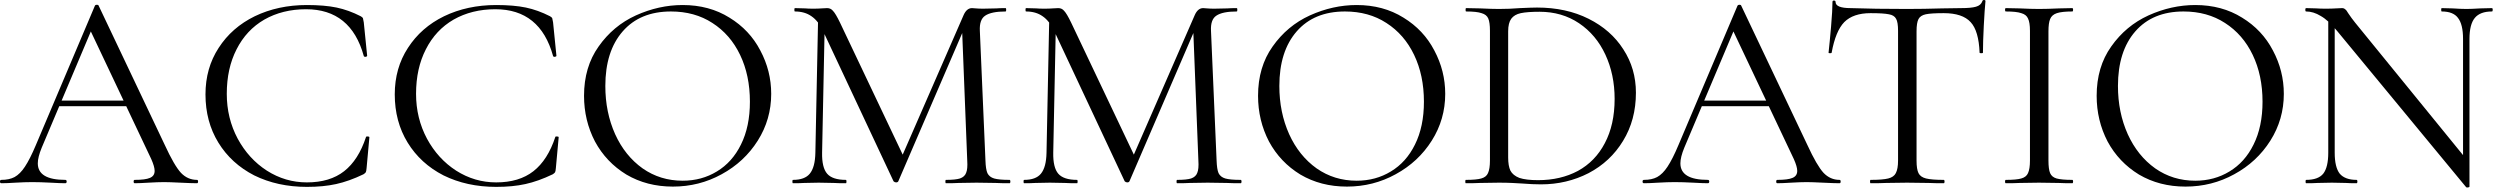 <?xml version="1.0" encoding="UTF-8"?> <svg xmlns="http://www.w3.org/2000/svg" width="249" height="19" viewBox="0 0 249 19" fill="none"><path d="M5.802 10.017H13.198L13.393 10.576H5.523L5.802 10.017ZM19.616 17.915C19.691 17.915 19.728 17.971 19.728 18.083C19.728 18.194 19.691 18.25 19.616 18.25C19.263 18.25 18.714 18.231 17.97 18.194C17.226 18.157 16.686 18.138 16.351 18.138C15.942 18.138 15.421 18.157 14.788 18.194C14.193 18.231 13.737 18.25 13.421 18.25C13.347 18.25 13.309 18.194 13.309 18.083C13.309 17.971 13.347 17.915 13.421 17.915C14.128 17.915 14.63 17.85 14.928 17.72C15.244 17.59 15.402 17.357 15.402 17.022C15.402 16.743 15.291 16.352 15.068 15.85L8.872 2.762L9.57 1.897L4.156 14.706C3.895 15.338 3.765 15.859 3.765 16.269C3.765 17.366 4.677 17.915 6.5 17.915C6.593 17.915 6.64 17.971 6.64 18.083C6.64 18.194 6.593 18.25 6.5 18.25C6.165 18.25 5.681 18.231 5.049 18.194C4.342 18.157 3.728 18.138 3.207 18.138C2.723 18.138 2.165 18.157 1.533 18.194C0.974 18.231 0.509 18.25 0.137 18.25C0.044 18.25 -0.002 18.194 -0.002 18.083C-0.002 17.971 0.044 17.915 0.137 17.915C0.658 17.915 1.095 17.822 1.449 17.636C1.821 17.431 2.165 17.087 2.481 16.604C2.816 16.101 3.179 15.385 3.57 14.455L9.458 0.557C9.495 0.501 9.561 0.473 9.654 0.473C9.747 0.473 9.802 0.501 9.821 0.557L16.407 14.427C17.04 15.803 17.579 16.734 18.026 17.217C18.472 17.683 19.002 17.915 19.616 17.915ZM30.568 0.501C31.74 0.501 32.726 0.585 33.526 0.752C34.326 0.92 35.126 1.208 35.926 1.617C36.056 1.692 36.131 1.757 36.149 1.813C36.168 1.869 36.196 2.008 36.233 2.231L36.568 5.552C36.568 5.608 36.512 5.645 36.4 5.664C36.307 5.664 36.252 5.636 36.233 5.58C35.377 2.473 33.461 0.92 30.484 0.92C28.921 0.92 27.535 1.264 26.326 1.952C25.135 2.641 24.214 3.627 23.563 4.91C22.912 6.176 22.587 7.655 22.587 9.348C22.587 10.966 22.949 12.455 23.675 13.813C24.4 15.152 25.368 16.213 26.577 16.994C27.805 17.776 29.135 18.166 30.568 18.166C32.093 18.166 33.331 17.794 34.279 17.05C35.228 16.306 35.954 15.171 36.456 13.645C36.456 13.608 36.503 13.589 36.596 13.589C36.726 13.589 36.791 13.617 36.791 13.673L36.512 16.743C36.493 16.966 36.466 17.106 36.428 17.162C36.391 17.217 36.317 17.283 36.205 17.357C35.238 17.822 34.326 18.148 33.47 18.334C32.633 18.52 31.666 18.613 30.568 18.613C28.614 18.613 26.866 18.231 25.321 17.469C23.796 16.687 22.605 15.599 21.749 14.204C20.893 12.808 20.466 11.208 20.466 9.403C20.466 7.655 20.903 6.11 21.777 4.771C22.652 3.413 23.852 2.362 25.377 1.617C26.921 0.873 28.652 0.501 30.568 0.501ZM49.42 0.501C50.592 0.501 51.578 0.585 52.379 0.752C53.178 0.92 53.978 1.208 54.779 1.617C54.909 1.692 54.983 1.757 55.002 1.813C55.02 1.869 55.048 2.008 55.086 2.231L55.42 5.552C55.42 5.608 55.364 5.645 55.253 5.664C55.16 5.664 55.104 5.636 55.086 5.58C54.23 2.473 52.313 0.92 49.337 0.92C47.774 0.92 46.388 1.264 45.178 1.952C43.988 2.641 43.067 3.627 42.416 4.91C41.764 6.176 41.439 7.655 41.439 9.348C41.439 10.966 41.802 12.455 42.527 13.813C43.253 15.152 44.22 16.213 45.43 16.994C46.658 17.776 47.988 18.166 49.42 18.166C50.946 18.166 52.183 17.794 53.132 17.05C54.081 16.306 54.806 15.171 55.309 13.645C55.309 13.608 55.355 13.589 55.448 13.589C55.578 13.589 55.644 13.617 55.644 13.673L55.364 16.743C55.346 16.966 55.318 17.106 55.281 17.162C55.244 17.217 55.169 17.283 55.058 17.357C54.09 17.822 53.178 18.148 52.323 18.334C51.486 18.52 50.518 18.613 49.42 18.613C47.467 18.613 45.718 18.231 44.174 17.469C42.648 16.687 41.458 15.599 40.602 14.204C39.746 12.808 39.318 11.208 39.318 9.403C39.318 7.655 39.755 6.11 40.63 4.771C41.504 3.413 42.704 2.362 44.23 1.617C45.774 0.873 47.504 0.501 49.42 0.501ZM67.017 18.585C65.287 18.585 63.743 18.185 62.385 17.385C61.045 16.566 60.003 15.469 59.259 14.092C58.533 12.697 58.17 11.18 58.17 9.543C58.17 7.627 58.654 5.99 59.622 4.631C60.589 3.255 61.826 2.222 63.333 1.534C64.859 0.845 66.412 0.501 67.994 0.501C69.761 0.501 71.315 0.92 72.654 1.757C73.994 2.576 75.017 3.664 75.724 5.022C76.45 6.38 76.812 7.822 76.812 9.348C76.812 11.041 76.366 12.594 75.473 14.008C74.58 15.422 73.38 16.538 71.873 17.357C70.385 18.176 68.766 18.585 67.017 18.585ZM67.994 17.999C69.259 17.999 70.394 17.692 71.398 17.078C72.422 16.464 73.222 15.571 73.798 14.399C74.394 13.208 74.691 11.785 74.691 10.129C74.691 8.38 74.366 6.827 73.715 5.469C73.064 4.11 72.143 3.05 70.952 2.287C69.78 1.524 68.403 1.143 66.822 1.143C64.775 1.143 63.175 1.803 62.022 3.124C60.868 4.445 60.291 6.259 60.291 8.566C60.291 10.315 60.617 11.915 61.268 13.366C61.919 14.799 62.831 15.934 64.003 16.771C65.175 17.59 66.505 17.999 67.994 17.999ZM81.49 1.45L82.16 1.506L81.881 15.208C81.862 16.194 82.03 16.892 82.383 17.301C82.737 17.71 83.36 17.915 84.253 17.915C84.29 17.915 84.309 17.971 84.309 18.083C84.309 18.194 84.29 18.25 84.253 18.25C83.732 18.25 83.332 18.241 83.053 18.222L81.546 18.194L80.095 18.222C79.835 18.241 79.462 18.25 78.979 18.25C78.941 18.25 78.923 18.194 78.923 18.083C78.923 17.971 78.941 17.915 78.979 17.915C79.76 17.915 80.318 17.71 80.653 17.301C81.007 16.873 81.193 16.176 81.211 15.208L81.49 1.45ZM100.551 17.915C100.607 17.915 100.634 17.971 100.634 18.083C100.634 18.194 100.607 18.25 100.551 18.25C99.974 18.25 99.518 18.241 99.183 18.222L97.258 18.194L95.472 18.222C95.174 18.241 94.755 18.25 94.216 18.25C94.179 18.25 94.16 18.194 94.16 18.083C94.16 17.971 94.179 17.915 94.216 17.915C94.848 17.915 95.314 17.869 95.611 17.776C95.927 17.664 96.132 17.478 96.225 17.217C96.337 16.957 96.374 16.548 96.337 15.989L95.806 2.51L96.728 1.227L89.472 18.055C89.434 18.129 89.36 18.166 89.248 18.166C89.155 18.166 89.072 18.129 88.997 18.055L81.993 3.124C81.676 2.436 81.286 1.934 80.82 1.617C80.374 1.301 79.825 1.143 79.174 1.143C79.137 1.143 79.118 1.087 79.118 0.976C79.118 0.864 79.137 0.808 79.174 0.808L80.207 0.836C80.393 0.855 80.653 0.864 80.988 0.864C81.323 0.864 81.602 0.855 81.825 0.836C82.067 0.817 82.253 0.808 82.383 0.808C82.625 0.808 82.82 0.901 82.969 1.087C83.137 1.255 83.369 1.645 83.667 2.259L90.03 15.655L89.165 17.106L95.974 1.506C96.179 1.041 96.458 0.808 96.811 0.808C96.904 0.808 97.034 0.817 97.202 0.836C97.388 0.855 97.63 0.864 97.927 0.864L99.239 0.836C99.444 0.817 99.751 0.808 100.16 0.808C100.197 0.808 100.216 0.864 100.216 0.976C100.216 1.087 100.197 1.143 100.16 1.143C99.211 1.143 98.532 1.283 98.123 1.562C97.732 1.822 97.555 2.324 97.593 3.069L98.151 15.989C98.169 16.566 98.234 16.985 98.346 17.245C98.476 17.506 98.7 17.683 99.016 17.776C99.332 17.869 99.844 17.915 100.551 17.915ZM104.512 1.45L105.182 1.506L104.903 15.208C104.885 16.194 105.052 16.892 105.405 17.301C105.759 17.71 106.382 17.915 107.275 17.915C107.312 17.915 107.331 17.971 107.331 18.083C107.331 18.194 107.312 18.25 107.275 18.25C106.754 18.25 106.354 18.241 106.075 18.222L104.568 18.194L103.117 18.222C102.857 18.241 102.485 18.25 102.001 18.25C101.964 18.25 101.945 18.194 101.945 18.083C101.945 17.971 101.964 17.915 102.001 17.915C102.782 17.915 103.34 17.71 103.675 17.301C104.029 16.873 104.215 16.176 104.233 15.208L104.512 1.45ZM123.573 17.915C123.629 17.915 123.657 17.971 123.657 18.083C123.657 18.194 123.629 18.25 123.573 18.25C122.996 18.25 122.54 18.241 122.205 18.222L120.28 18.194L118.494 18.222C118.196 18.241 117.778 18.25 117.238 18.25C117.201 18.25 117.182 18.194 117.182 18.083C117.182 17.971 117.201 17.915 117.238 17.915C117.871 17.915 118.336 17.869 118.633 17.776C118.95 17.664 119.154 17.478 119.247 17.217C119.359 16.957 119.396 16.548 119.359 15.989L118.829 2.51L119.75 1.227L112.494 18.055C112.457 18.129 112.382 18.166 112.271 18.166C112.178 18.166 112.094 18.129 112.019 18.055L105.015 3.124C104.698 2.436 104.308 1.934 103.843 1.617C103.396 1.301 102.847 1.143 102.196 1.143C102.159 1.143 102.14 1.087 102.14 0.976C102.14 0.864 102.159 0.808 102.196 0.808L103.229 0.836C103.415 0.855 103.675 0.864 104.01 0.864C104.345 0.864 104.624 0.855 104.847 0.836C105.089 0.817 105.275 0.808 105.405 0.808C105.647 0.808 105.843 0.901 105.992 1.087C106.159 1.255 106.392 1.645 106.689 2.259L113.052 15.655L112.187 17.106L118.996 1.506C119.201 1.041 119.48 0.808 119.833 0.808C119.926 0.808 120.057 0.817 120.224 0.836C120.41 0.855 120.652 0.864 120.95 0.864L122.261 0.836C122.466 0.817 122.773 0.808 123.182 0.808C123.219 0.808 123.238 0.864 123.238 0.976C123.238 1.087 123.219 1.143 123.182 1.143C122.233 1.143 121.554 1.283 121.145 1.562C120.754 1.822 120.578 2.324 120.615 3.069L121.173 15.989C121.192 16.566 121.257 16.985 121.368 17.245C121.498 17.506 121.722 17.683 122.038 17.776C122.354 17.869 122.866 17.915 123.573 17.915ZM134.149 18.585C132.418 18.585 130.874 18.185 129.516 17.385C128.176 16.566 127.135 15.469 126.39 14.092C125.665 12.697 125.302 11.18 125.302 9.543C125.302 7.627 125.786 5.99 126.753 4.631C127.721 3.255 128.958 2.222 130.465 1.534C131.99 0.845 133.544 0.501 135.125 0.501C136.893 0.501 138.446 0.92 139.786 1.757C141.125 2.576 142.149 3.664 142.856 5.022C143.581 6.38 143.944 7.822 143.944 9.348C143.944 11.041 143.497 12.594 142.604 14.008C141.711 15.422 140.511 16.538 139.004 17.357C137.516 18.176 135.897 18.585 134.149 18.585ZM135.125 17.999C136.39 17.999 137.525 17.692 138.53 17.078C139.553 16.464 140.353 15.571 140.93 14.399C141.525 13.208 141.823 11.785 141.823 10.129C141.823 8.38 141.497 6.827 140.846 5.469C140.195 4.11 139.274 3.05 138.083 2.287C136.911 1.524 135.535 1.143 133.953 1.143C131.907 1.143 130.307 1.803 129.153 3.124C128 4.445 127.423 6.259 127.423 8.566C127.423 10.315 127.749 11.915 128.4 13.366C129.051 14.799 129.963 15.934 131.135 16.771C132.307 17.59 133.637 17.999 135.125 17.999ZM153.478 18.362C152.938 18.362 152.315 18.334 151.608 18.278C151.347 18.259 151.013 18.241 150.603 18.222C150.213 18.203 149.775 18.194 149.292 18.194L147.394 18.222C147.059 18.241 146.594 18.25 145.999 18.25C145.961 18.25 145.943 18.194 145.943 18.083C145.943 17.971 145.961 17.915 145.999 17.915C146.706 17.915 147.217 17.869 147.533 17.776C147.868 17.683 148.092 17.506 148.203 17.245C148.333 16.966 148.399 16.548 148.399 15.989V3.069C148.399 2.51 148.343 2.101 148.231 1.841C148.119 1.58 147.896 1.403 147.561 1.31C147.245 1.199 146.733 1.143 146.026 1.143C145.989 1.143 145.971 1.087 145.971 0.976C145.971 0.864 145.989 0.808 146.026 0.808L147.422 0.836C148.203 0.873 148.826 0.892 149.292 0.892C149.999 0.892 150.696 0.864 151.385 0.808C152.203 0.771 152.771 0.752 153.087 0.752C155.022 0.752 156.733 1.124 158.222 1.869C159.71 2.613 160.864 3.627 161.682 4.91C162.519 6.194 162.938 7.636 162.938 9.236C162.938 11.041 162.51 12.641 161.654 14.036C160.817 15.413 159.673 16.483 158.222 17.245C156.771 17.989 155.189 18.362 153.478 18.362ZM153.199 17.943C154.687 17.943 156.008 17.636 157.161 17.022C158.315 16.39 159.208 15.469 159.84 14.259C160.492 13.031 160.817 11.562 160.817 9.85C160.817 8.231 160.51 6.762 159.896 5.441C159.282 4.12 158.408 3.078 157.273 2.315C156.138 1.552 154.826 1.171 153.338 1.171C152.538 1.171 151.915 1.217 151.468 1.31C151.04 1.403 150.724 1.59 150.519 1.869C150.315 2.148 150.213 2.566 150.213 3.124V15.683C150.213 16.241 150.287 16.678 150.436 16.994C150.603 17.311 150.901 17.552 151.329 17.72C151.775 17.869 152.399 17.943 153.199 17.943ZM169.404 10.017H176.799L176.994 10.576H169.125L169.404 10.017ZM183.218 17.915C183.292 17.915 183.329 17.971 183.329 18.083C183.329 18.194 183.292 18.25 183.218 18.25C182.864 18.25 182.315 18.231 181.571 18.194C180.827 18.157 180.288 18.138 179.953 18.138C179.543 18.138 179.022 18.157 178.39 18.194C177.794 18.231 177.339 18.25 177.022 18.25C176.948 18.25 176.911 18.194 176.911 18.083C176.911 17.971 176.948 17.915 177.022 17.915C177.729 17.915 178.232 17.85 178.529 17.72C178.846 17.59 179.004 17.357 179.004 17.022C179.004 16.743 178.892 16.352 178.669 15.85L172.474 2.762L173.171 1.897L167.757 14.706C167.497 15.338 167.367 15.859 167.367 16.269C167.367 17.366 168.278 17.915 170.101 17.915C170.194 17.915 170.241 17.971 170.241 18.083C170.241 18.194 170.194 18.25 170.101 18.25C169.767 18.25 169.283 18.231 168.65 18.194C167.943 18.157 167.329 18.138 166.808 18.138C166.325 18.138 165.767 18.157 165.134 18.194C164.576 18.231 164.111 18.25 163.739 18.25C163.646 18.25 163.599 18.194 163.599 18.083C163.599 17.971 163.646 17.915 163.739 17.915C164.26 17.915 164.697 17.822 165.05 17.636C165.422 17.431 165.767 17.087 166.083 16.604C166.418 16.101 166.781 15.385 167.171 14.455L173.06 0.557C173.097 0.501 173.162 0.473 173.255 0.473C173.348 0.473 173.404 0.501 173.422 0.557L180.008 14.427C180.641 15.803 181.181 16.734 181.627 17.217C182.074 17.683 182.604 17.915 183.218 17.915ZM186.311 1.31C185.157 1.31 184.283 1.608 183.688 2.203C183.111 2.799 182.692 3.813 182.432 5.245C182.432 5.283 182.376 5.301 182.264 5.301C182.171 5.301 182.125 5.283 182.125 5.245C182.199 4.576 182.283 3.701 182.376 2.622C182.469 1.543 182.515 0.734 182.515 0.194C182.515 0.101 182.562 0.055 182.655 0.055C182.767 0.055 182.822 0.101 182.822 0.194C182.822 0.603 183.325 0.808 184.329 0.808C185.929 0.864 187.799 0.892 189.939 0.892C191.036 0.892 192.199 0.873 193.427 0.836L195.325 0.808C195.995 0.808 196.488 0.762 196.804 0.669C197.139 0.576 197.353 0.39 197.446 0.11C197.464 0.036 197.52 -0.001 197.613 -0.001C197.706 -0.001 197.753 0.036 197.753 0.11C197.697 0.65 197.641 1.469 197.585 2.566C197.529 3.664 197.502 4.557 197.502 5.245C197.502 5.283 197.446 5.301 197.334 5.301C197.222 5.301 197.167 5.283 197.167 5.245C197.111 3.794 196.813 2.78 196.274 2.203C195.734 1.608 194.841 1.31 193.595 1.31C192.757 1.31 192.162 1.348 191.809 1.422C191.455 1.497 191.213 1.655 191.083 1.897C190.953 2.138 190.888 2.548 190.888 3.124V15.989C190.888 16.566 190.953 16.985 191.083 17.245C191.213 17.506 191.464 17.683 191.836 17.776C192.209 17.869 192.795 17.915 193.595 17.915C193.65 17.915 193.678 17.971 193.678 18.083C193.678 18.194 193.65 18.25 193.595 18.25C192.981 18.25 192.488 18.241 192.115 18.222L189.939 18.194L187.846 18.222C187.474 18.241 186.962 18.25 186.311 18.25C186.274 18.25 186.255 18.194 186.255 18.083C186.255 17.971 186.274 17.915 186.311 17.915C187.111 17.915 187.697 17.869 188.069 17.776C188.441 17.683 188.692 17.506 188.822 17.245C188.971 16.966 189.046 16.548 189.046 15.989V3.069C189.046 2.492 188.981 2.092 188.85 1.869C188.72 1.627 188.478 1.478 188.125 1.422C187.771 1.348 187.167 1.31 186.311 1.31ZM204.026 15.989C204.026 16.566 204.082 16.985 204.193 17.245C204.305 17.506 204.519 17.683 204.835 17.776C205.17 17.869 205.691 17.915 206.398 17.915C206.454 17.915 206.482 17.971 206.482 18.083C206.482 18.194 206.454 18.25 206.398 18.25C205.84 18.25 205.393 18.241 205.058 18.222L203.077 18.194L201.151 18.222C200.817 18.241 200.361 18.25 199.784 18.25C199.728 18.25 199.7 18.194 199.7 18.083C199.7 17.971 199.728 17.915 199.784 17.915C200.491 17.915 201.003 17.869 201.319 17.776C201.654 17.683 201.877 17.506 201.989 17.245C202.119 16.966 202.184 16.548 202.184 15.989V3.069C202.184 2.51 202.119 2.101 201.989 1.841C201.877 1.58 201.654 1.403 201.319 1.31C201.003 1.199 200.491 1.143 199.784 1.143C199.728 1.143 199.7 1.087 199.7 0.976C199.7 0.864 199.728 0.808 199.784 0.808L201.151 0.836C201.933 0.873 202.575 0.892 203.077 0.892C203.635 0.892 204.305 0.873 205.086 0.836L206.398 0.808C206.454 0.808 206.482 0.864 206.482 0.976C206.482 1.087 206.454 1.143 206.398 1.143C205.71 1.143 205.198 1.199 204.863 1.31C204.528 1.422 204.305 1.617 204.193 1.897C204.082 2.157 204.026 2.566 204.026 3.124V15.989ZM217.673 18.585C215.943 18.585 214.399 18.185 213.041 17.385C211.701 16.566 210.659 15.469 209.915 14.092C209.19 12.697 208.827 11.18 208.827 9.543C208.827 7.627 209.31 5.99 210.278 4.631C211.245 3.255 212.483 2.222 213.99 1.534C215.515 0.845 217.069 0.501 218.65 0.501C220.417 0.501 221.971 0.92 223.31 1.757C224.65 2.576 225.673 3.664 226.38 5.022C227.106 6.38 227.469 7.822 227.469 9.348C227.469 11.041 227.022 12.594 226.129 14.008C225.236 15.422 224.036 16.538 222.529 17.357C221.041 18.176 219.422 18.585 217.673 18.585ZM218.65 17.999C219.915 17.999 221.05 17.692 222.055 17.078C223.078 16.464 223.878 15.571 224.455 14.399C225.05 13.208 225.348 11.785 225.348 10.129C225.348 8.38 225.022 6.827 224.371 5.469C223.72 4.11 222.799 3.05 221.608 2.287C220.436 1.524 219.059 1.143 217.478 1.143C215.431 1.143 213.831 1.803 212.678 3.124C211.524 4.445 210.948 6.259 210.948 8.566C210.948 10.315 211.273 11.915 211.924 13.366C212.576 14.799 213.487 15.934 214.659 16.771C215.831 17.59 217.162 17.999 218.65 17.999ZM231.895 1.45L232.537 1.506V15.208C232.537 16.176 232.705 16.873 233.04 17.301C233.393 17.71 233.951 17.915 234.714 17.915C234.77 17.915 234.798 17.971 234.798 18.083C234.798 18.194 234.77 18.25 234.714 18.25C234.249 18.25 233.895 18.241 233.654 18.222L232.258 18.194L230.835 18.222C230.574 18.241 230.193 18.25 229.691 18.25C229.654 18.25 229.635 18.194 229.635 18.083C229.635 17.971 229.654 17.915 229.691 17.915C230.491 17.915 231.058 17.71 231.393 17.301C231.728 16.873 231.895 16.176 231.895 15.208V1.45ZM245.96 18.585C245.96 18.622 245.914 18.65 245.821 18.669C245.728 18.687 245.663 18.678 245.626 18.641L232.788 3.097C232.193 2.371 231.644 1.869 231.142 1.59C230.658 1.292 230.174 1.143 229.691 1.143C229.635 1.143 229.607 1.087 229.607 0.976C229.607 0.864 229.635 0.808 229.691 0.808L230.723 0.836C230.947 0.855 231.254 0.864 231.644 0.864C232.054 0.864 232.388 0.855 232.649 0.836C232.909 0.817 233.114 0.808 233.263 0.808C233.393 0.808 233.495 0.845 233.57 0.92C233.663 0.976 233.765 1.106 233.877 1.31C234.1 1.645 234.333 1.962 234.574 2.259L245.737 15.962L245.96 18.585ZM245.96 18.585L245.319 17.72V3.878C245.319 2.91 245.151 2.213 244.816 1.785C244.5 1.357 243.96 1.143 243.198 1.143C243.16 1.143 243.142 1.087 243.142 0.976C243.142 0.864 243.16 0.808 243.198 0.808L244.286 0.836C244.844 0.873 245.3 0.892 245.654 0.892C245.988 0.892 246.454 0.873 247.049 0.836L248.193 0.808C248.249 0.808 248.277 0.864 248.277 0.976C248.277 1.087 248.249 1.143 248.193 1.143C247.412 1.143 246.844 1.357 246.491 1.785C246.137 2.213 245.96 2.91 245.96 3.878V18.585Z" fill="black"></path></svg> 